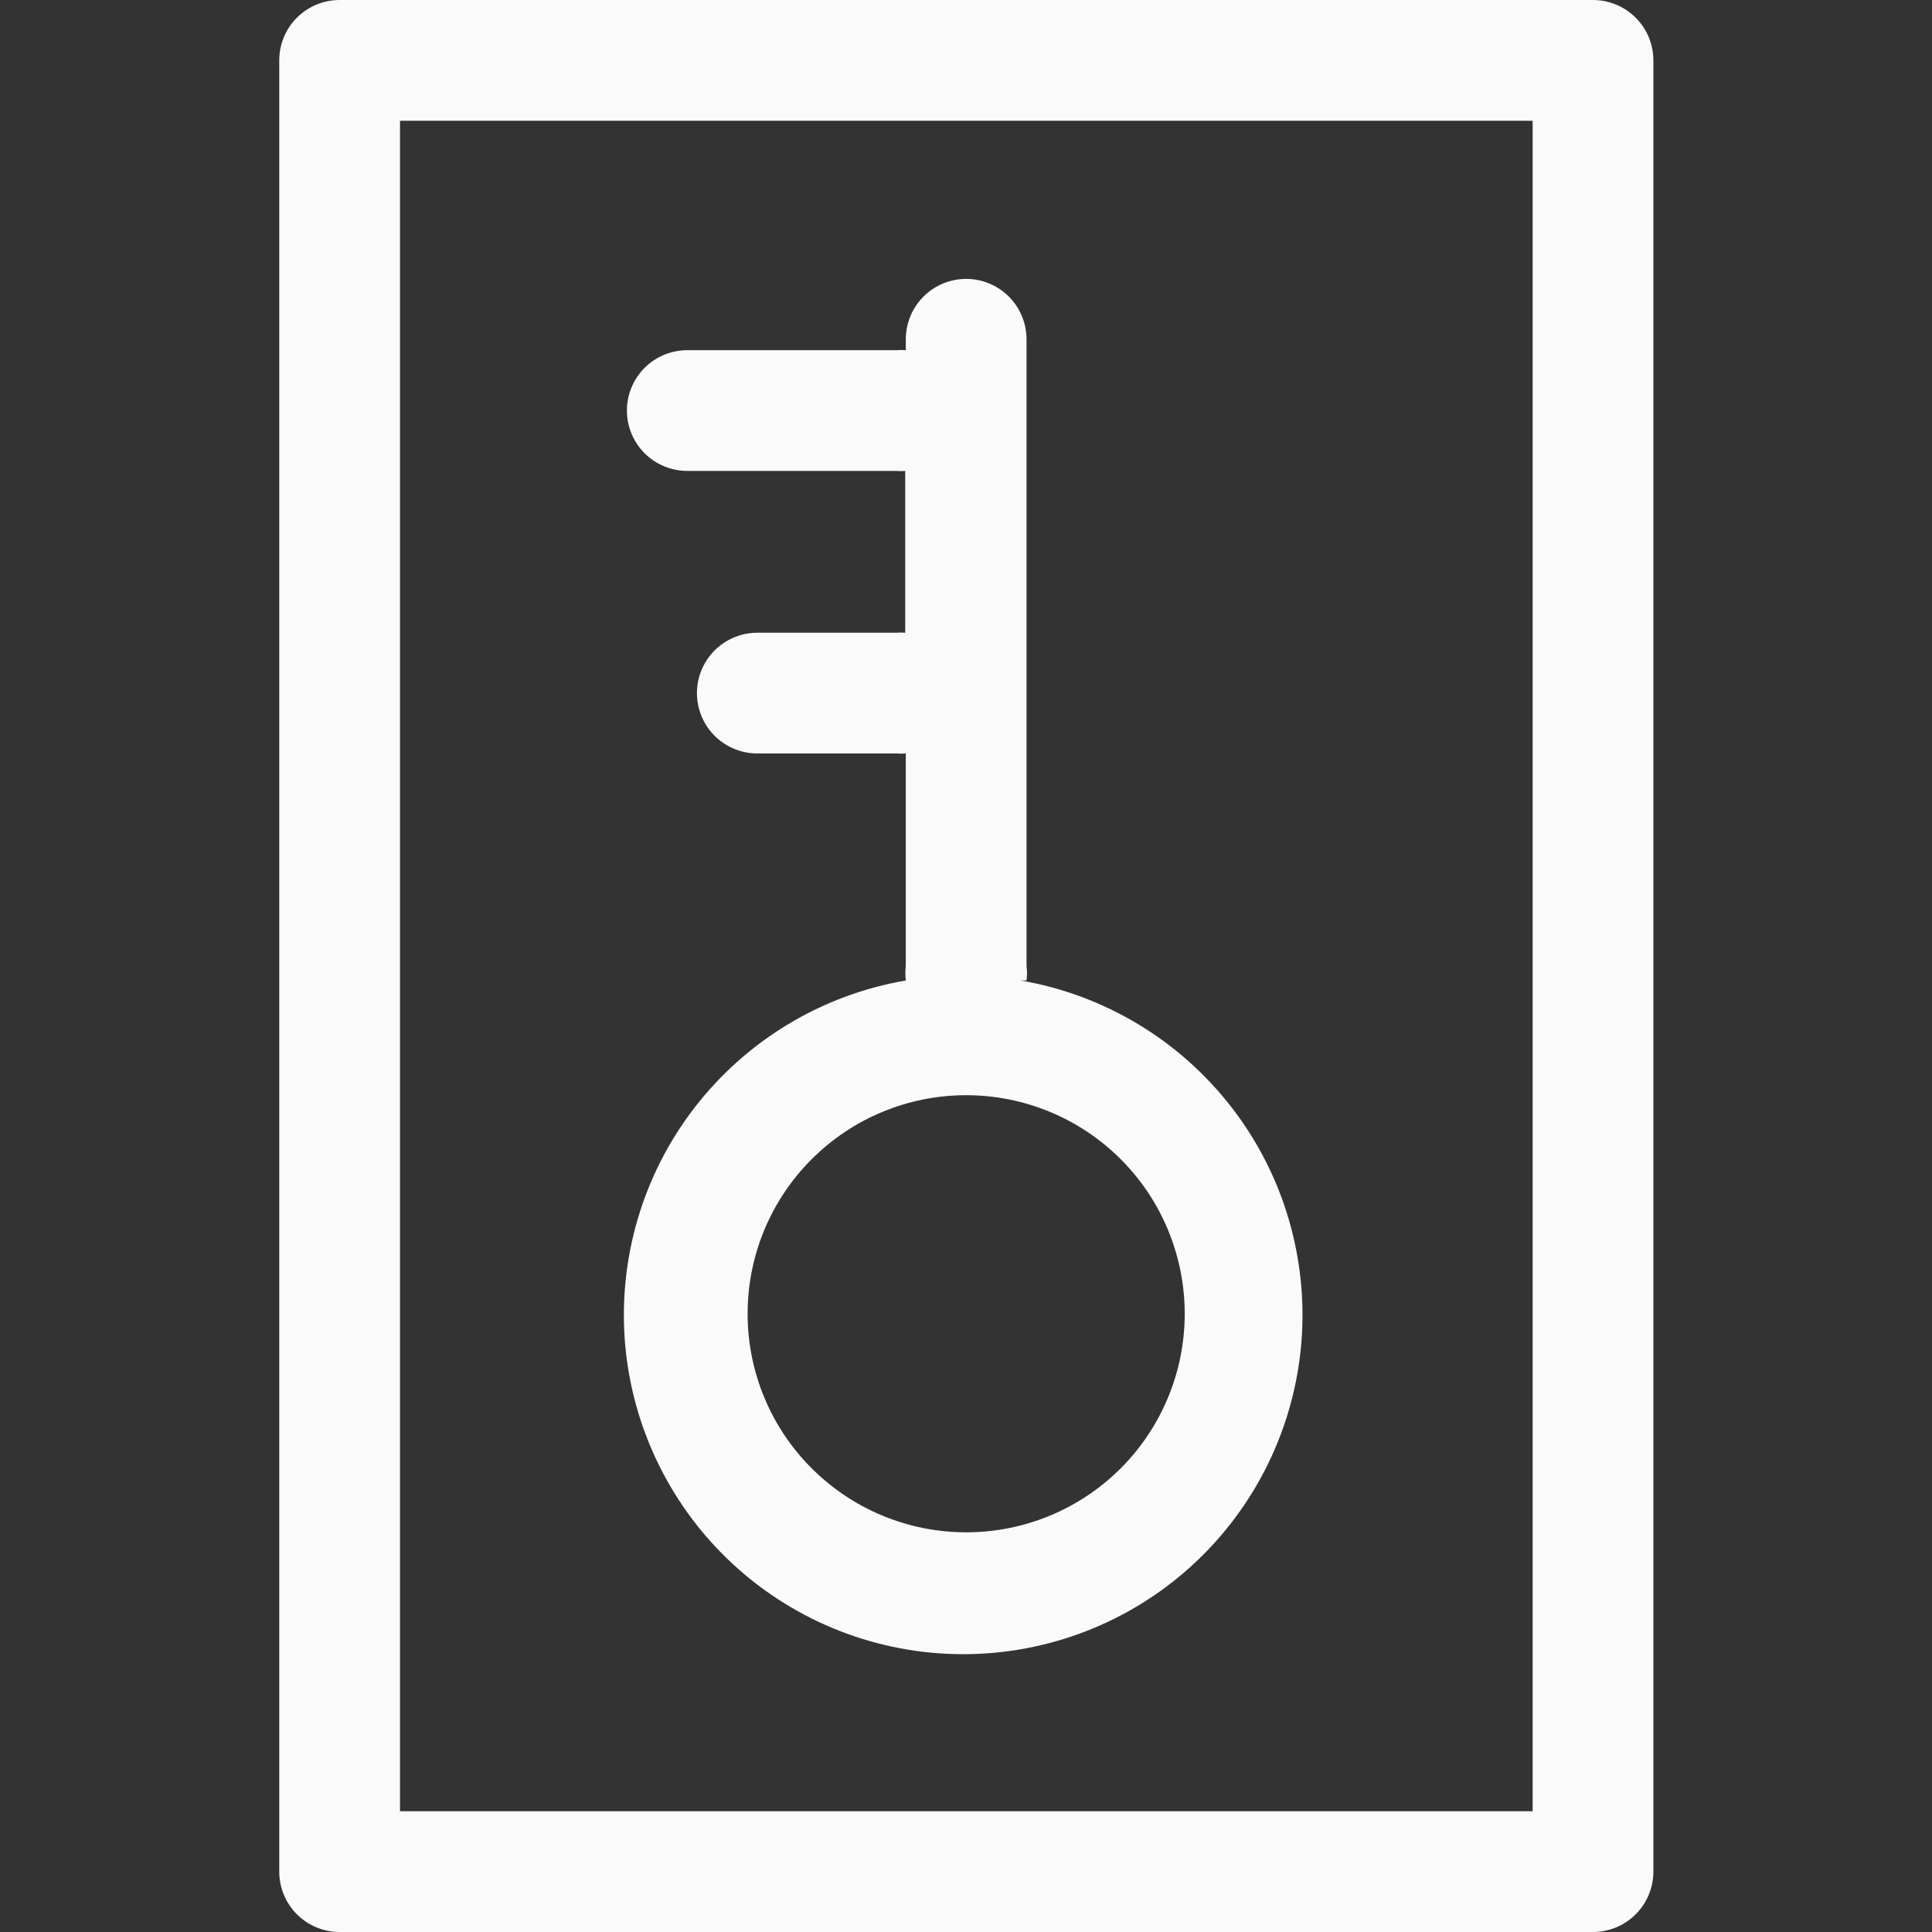 <svg width="24" height="24" viewBox="0 0 24 24" fill="none" xmlns="http://www.w3.org/2000/svg">
<rect x="0" y="0" width="24" height="24" fill="#333333" stroke="none"/>
<g clip-path="url(#clip0_3293_3682)">
<path d="M19.789 24C19.988 24 20.178 23.921 20.319 23.78C20.46 23.64 20.539 23.449 20.539 23.25V0.75C20.539 0.551 20.46 0.36 20.319 0.22C20.178 0.079 19.988 0 19.789 0H4.219C4.02 0 3.829 0.079 3.688 0.22C3.548 0.36 3.469 0.551 3.469 0.75V23.25C3.469 23.449 3.548 23.64 3.688 23.78C3.829 23.921 4.02 24 4.219 24H19.789ZM4.969 1.5H19.039V22.5H4.969V1.5Z" fill="#fafafa"/>
<path d="M12.752 12.18C12.76 12.12 12.76 12.06 12.752 12V4.215C12.752 3.947 12.609 3.699 12.377 3.565C12.145 3.431 11.86 3.431 11.627 3.565C11.395 3.699 11.252 3.947 11.252 4.215V4.35C11.215 4.347 11.177 4.347 11.14 4.35H8.538C8.27 4.35 8.022 4.493 7.888 4.725C7.754 4.957 7.754 5.243 7.888 5.475C8.022 5.707 8.27 5.85 8.538 5.85H11.133C11.17 5.853 11.208 5.853 11.245 5.85V7.86C11.208 7.857 11.17 7.857 11.133 7.86H9.408C9.14 7.86 8.892 8.003 8.758 8.235C8.624 8.467 8.624 8.753 8.758 8.985C8.892 9.217 9.14 9.36 9.408 9.36H11.14C11.177 9.363 11.215 9.363 11.252 9.36V12C11.245 12.06 11.245 12.12 11.252 12.18C10.212 12.358 9.276 12.921 8.63 13.757C7.984 14.592 7.676 15.64 7.765 16.692C7.855 17.744 8.336 18.724 9.114 19.439C9.892 20.153 10.909 20.549 11.965 20.549C13.021 20.549 14.039 20.153 14.816 19.439C15.594 18.724 16.075 17.744 16.165 16.692C16.254 15.64 15.946 14.592 15.3 13.757C14.654 12.921 13.718 12.358 12.678 12.18H12.752ZM12.002 19.035C11.282 19.035 10.592 18.749 10.083 18.24C9.573 17.731 9.287 17.04 9.287 16.32C9.287 15.6 9.573 14.909 10.083 14.4C10.592 13.891 11.282 13.605 12.002 13.605C12.723 13.605 13.413 13.891 13.922 14.4C14.431 14.909 14.717 15.6 14.717 16.32C14.717 17.04 14.431 17.731 13.922 18.24C13.413 18.749 12.723 19.035 12.002 19.035Z" fill="#fafafa"/>
</g>
<defs>
<clipPath id="clip0_3293_3682">
<rect width="24" height="24" fill="white"/>
</clipPath>
</defs>
</svg>